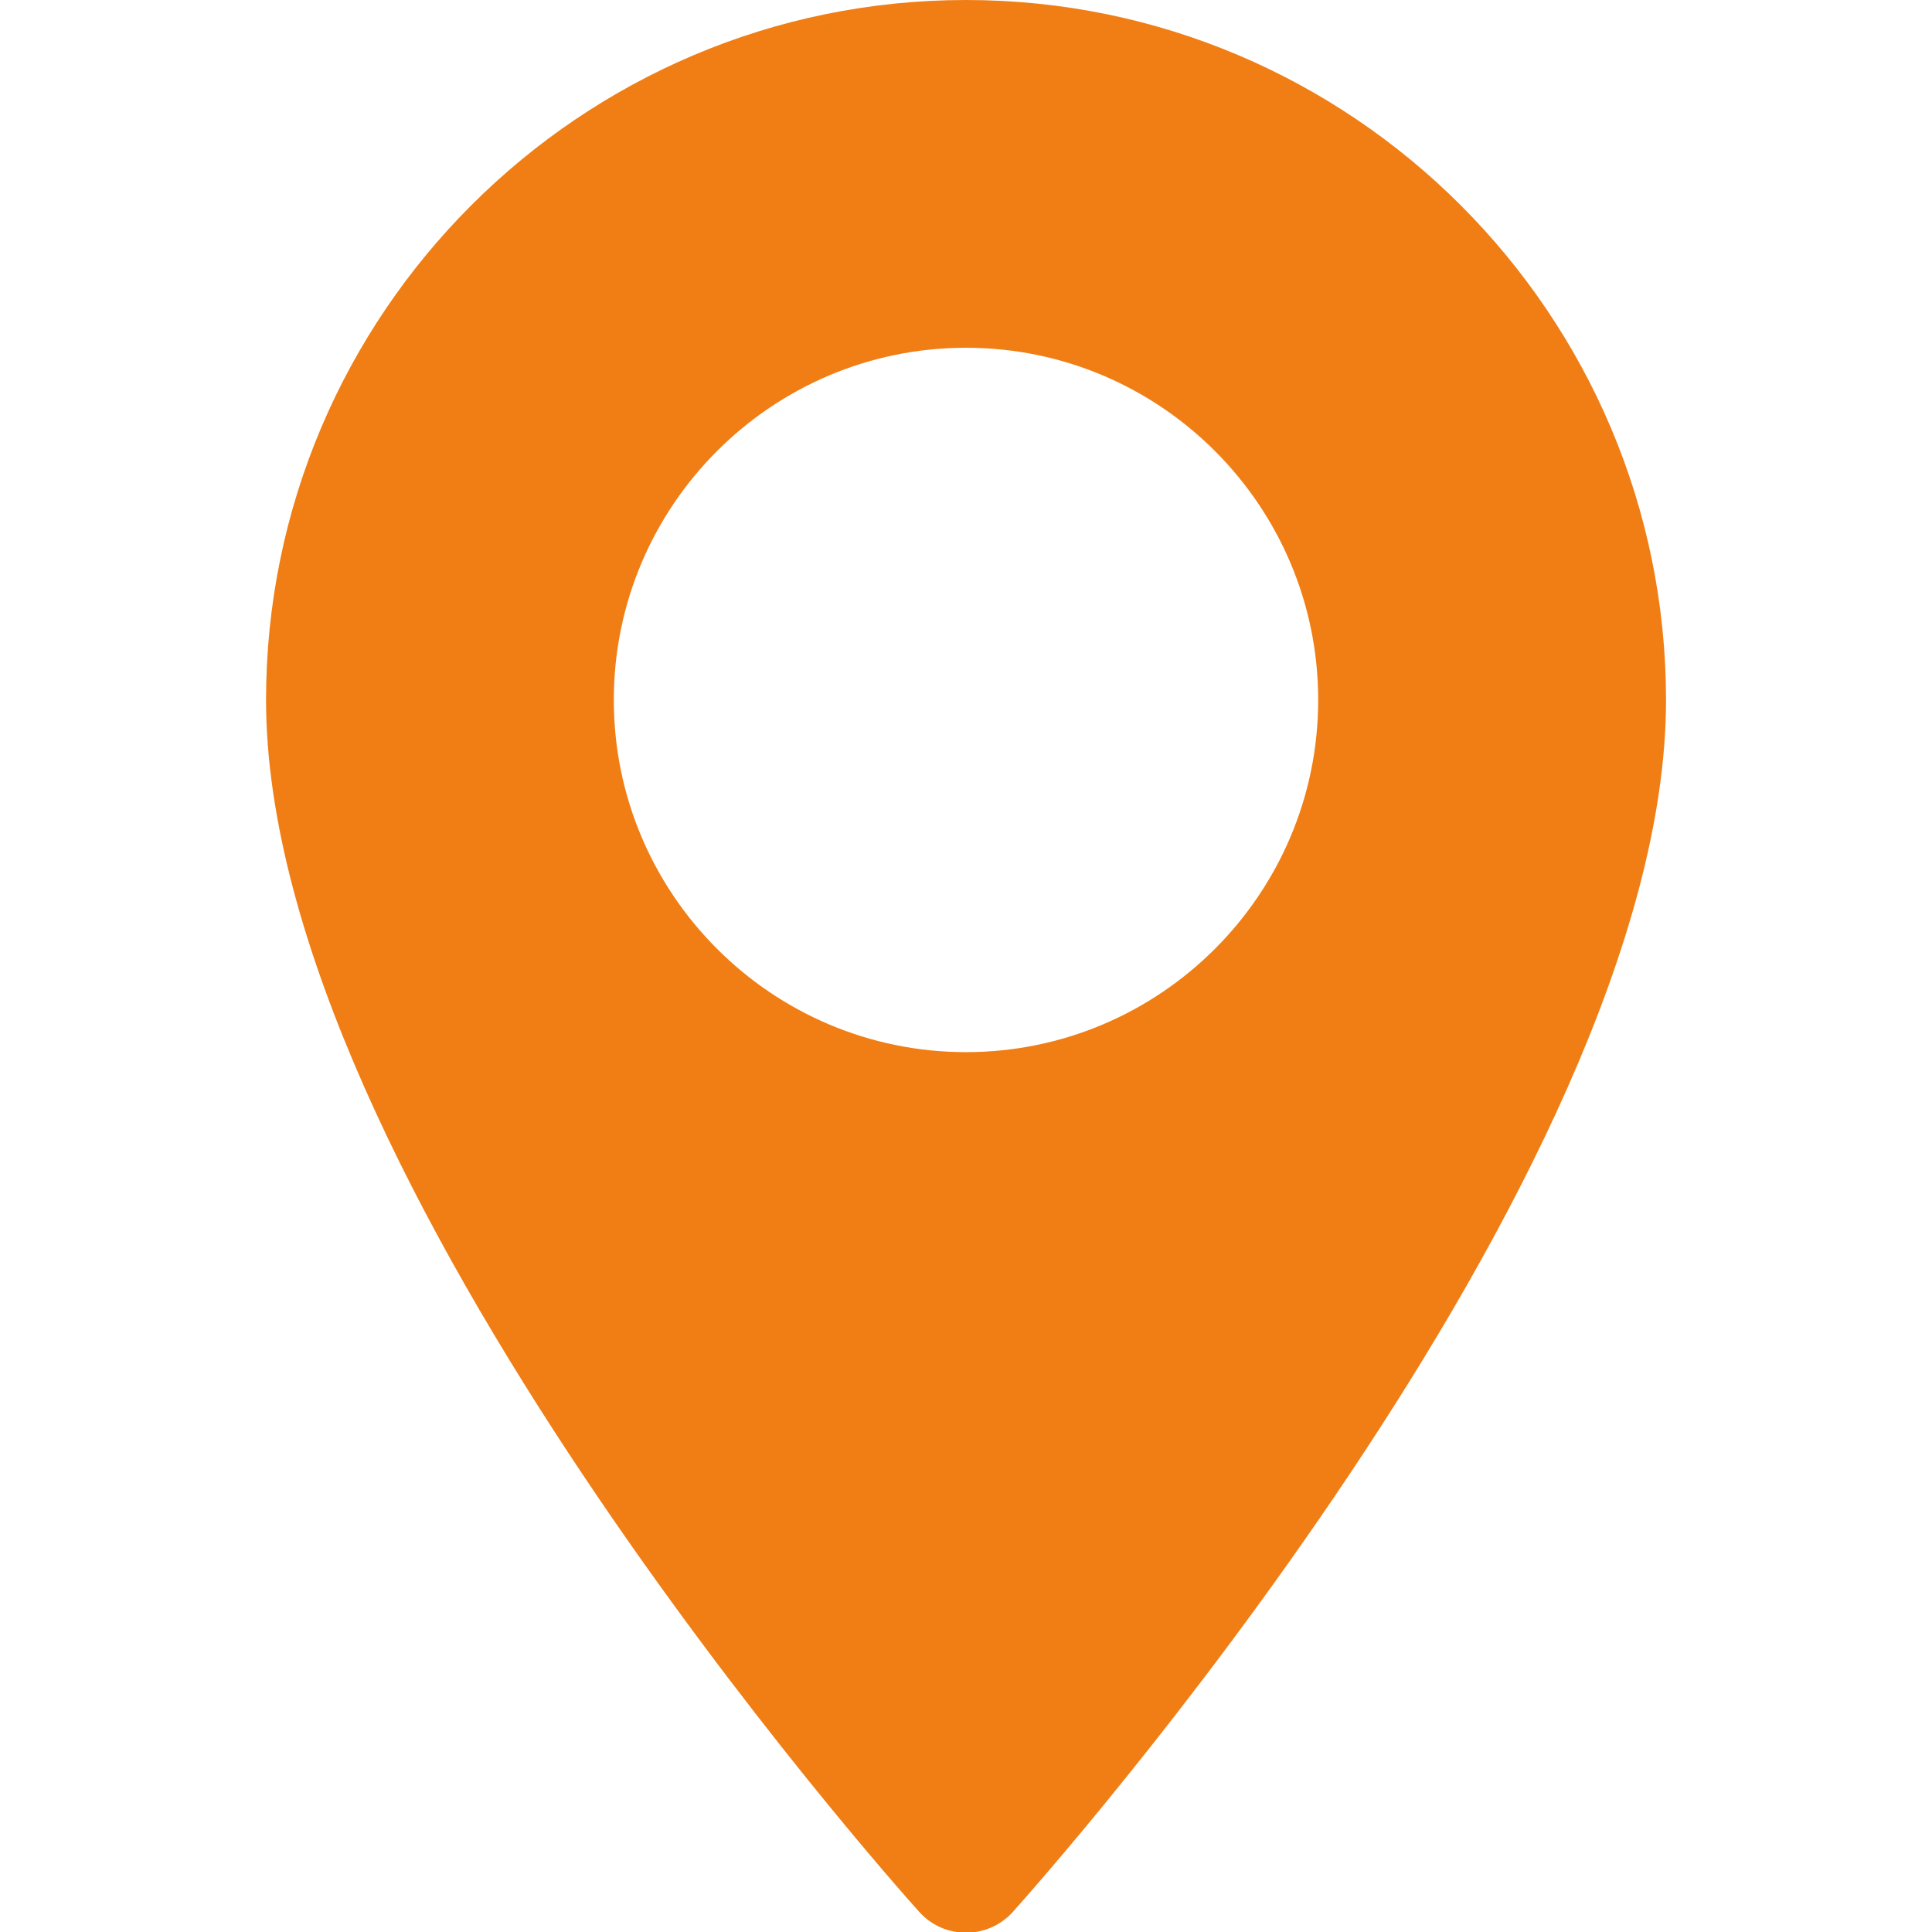 <?xml version="1.0" encoding="utf-8"?>
<!-- Generator: Adobe Illustrator 17.0.0, SVG Export Plug-In . SVG Version: 6.00 Build 0)  -->
<!DOCTYPE svg PUBLIC "-//W3C//DTD SVG 1.1//EN" "http://www.w3.org/Graphics/SVG/1.1/DTD/svg11.dtd">
<svg version="1.1"
	 id="Layer_1" xmlns:inkscape="http://www.inkscape.org/namespaces/inkscape" xmlns:sodipodi="http://sodipodi.sourceforge.net/DTD/sodipodi-0.dtd" xmlns:svg="http://www.w3.org/2000/svg" inkscape:version="1.1.2 (0a00cf5339, 2022-02-04)" sodipodi:docname="location.svg"
	 xmlns="http://www.w3.org/2000/svg" xmlns:xlink="http://www.w3.org/1999/xlink" x="0px" y="0px" width="24px" height="24px"
	 viewBox="294 384 24 24" enable-background="new 294 384 24 24" xml:space="preserve">
<sodipodi:namedview  inkscape:cy="256" inkscape:cx="256" inkscape:zoom="1.0175781" showgrid="false" borderopacity="1.0" bordercolor="#666666" pagecolor="#ffffff" id="namedview1274" inkscape:pageshadow="2" inkscape:pagecheckerboard="0" inkscape:pageopacity="0.0" inkscape:current-layer="Layer_1" inkscape:window-maximized="1" inkscape:window-x="0" inkscape:window-height="700" inkscape:window-y="28" inkscape:window-width="1366">
	</sodipodi:namedview>
<g id="g1241">
	<g id="g1239">
		<path id="path1237" fill="#F07E14" d="M306,384c-4.794,0-8.695,3.901-8.695,8.695c0,5.95,7.781,14.685,8.113,15.054
			c0.311,0.347,0.854,0.346,1.165,0c0.331-0.369,8.113-9.104,8.113-15.054C314.695,387.901,310.794,384,306,384z M306,397.07
			c-2.412,0-4.375-1.962-4.375-4.375s1.962-4.375,4.375-4.375s4.375,1.962,4.375,4.375S308.412,397.07,306,397.07z"/>
	</g>
</g>
<g id="g1243">
</g>
<g id="g1245">
</g>
<g id="g1247">
</g>
<g id="g1249">
</g>
<g id="g1251">
</g>
<g id="g1253">
</g>
<g id="g1255">
</g>
<g id="g1257">
</g>
<g id="g1259">
</g>
<g id="g1261">
</g>
<g id="g1263">
</g>
<g id="g1265">
</g>
<g id="g1267">
</g>
<g id="g1269">
</g>
<g id="g1271">
</g>
</svg>
